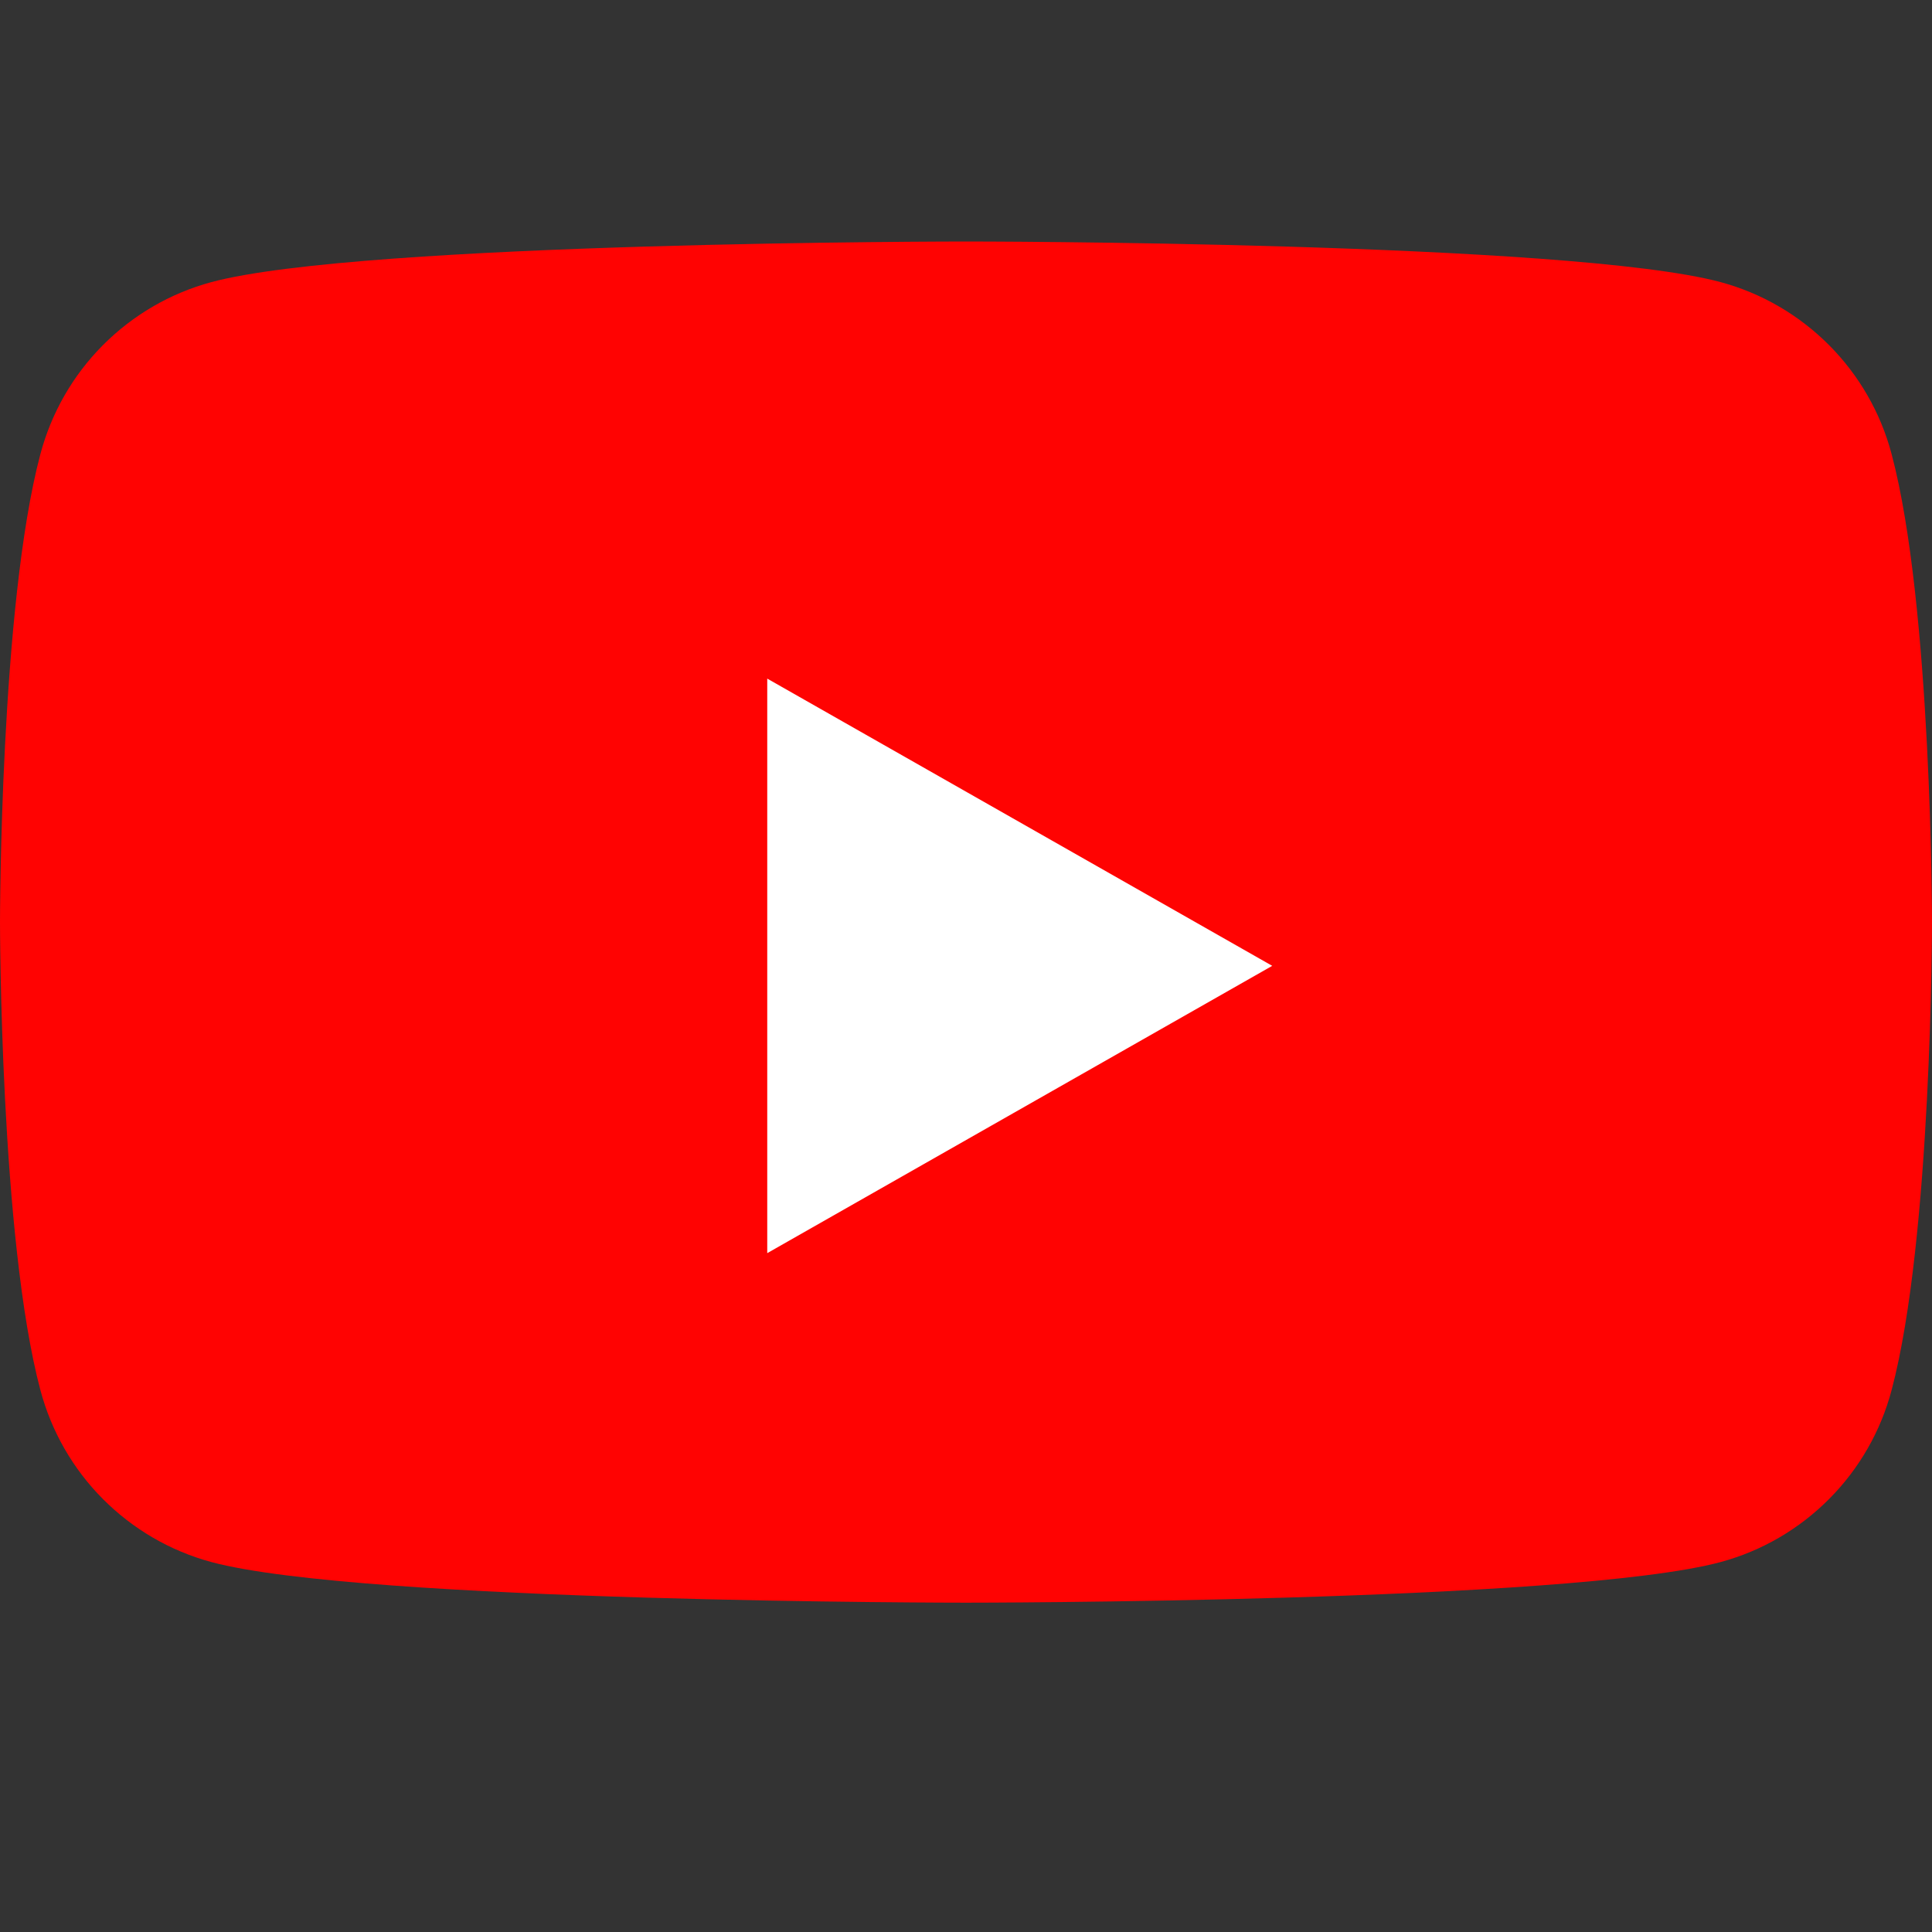 <svg width="24" height="24" viewBox="0 0 24 24" fill="none" xmlns="http://www.w3.org/2000/svg">
<rect x="0" y="0" width="24" height="24" fill="#333333" stroke="none"/>
<path d="M23.498 5.64C23.363 5.129 23.095 4.663 22.723 4.289C22.35 3.914 21.886 3.643 21.376 3.505C19.5 3 12 3 12 3C12 3 4.5 3 2.624 3.505C2.114 3.643 1.65 3.914 1.277 4.289C0.905 4.663 0.638 5.129 0.502 5.64C5.96046e-08 7.525 0 11.454 0 11.454C0 11.454 5.96046e-08 15.384 0.502 17.269C0.638 17.78 0.905 18.246 1.277 18.62C1.65 18.995 2.114 19.266 2.624 19.404C4.5 19.909 12 19.909 12 19.909C12 19.909 19.5 19.909 21.376 19.404C21.886 19.266 22.35 18.995 22.723 18.62C23.095 18.246 23.363 17.78 23.498 17.269C24 15.384 24 11.454 24 11.454C24 11.454 24 7.525 23.498 5.64Z" fill="#FF0302"/>
<path d="M9.531 15.567V8.43L15.804 11.998L9.531 15.567Z" fill="white"/>
</svg>
